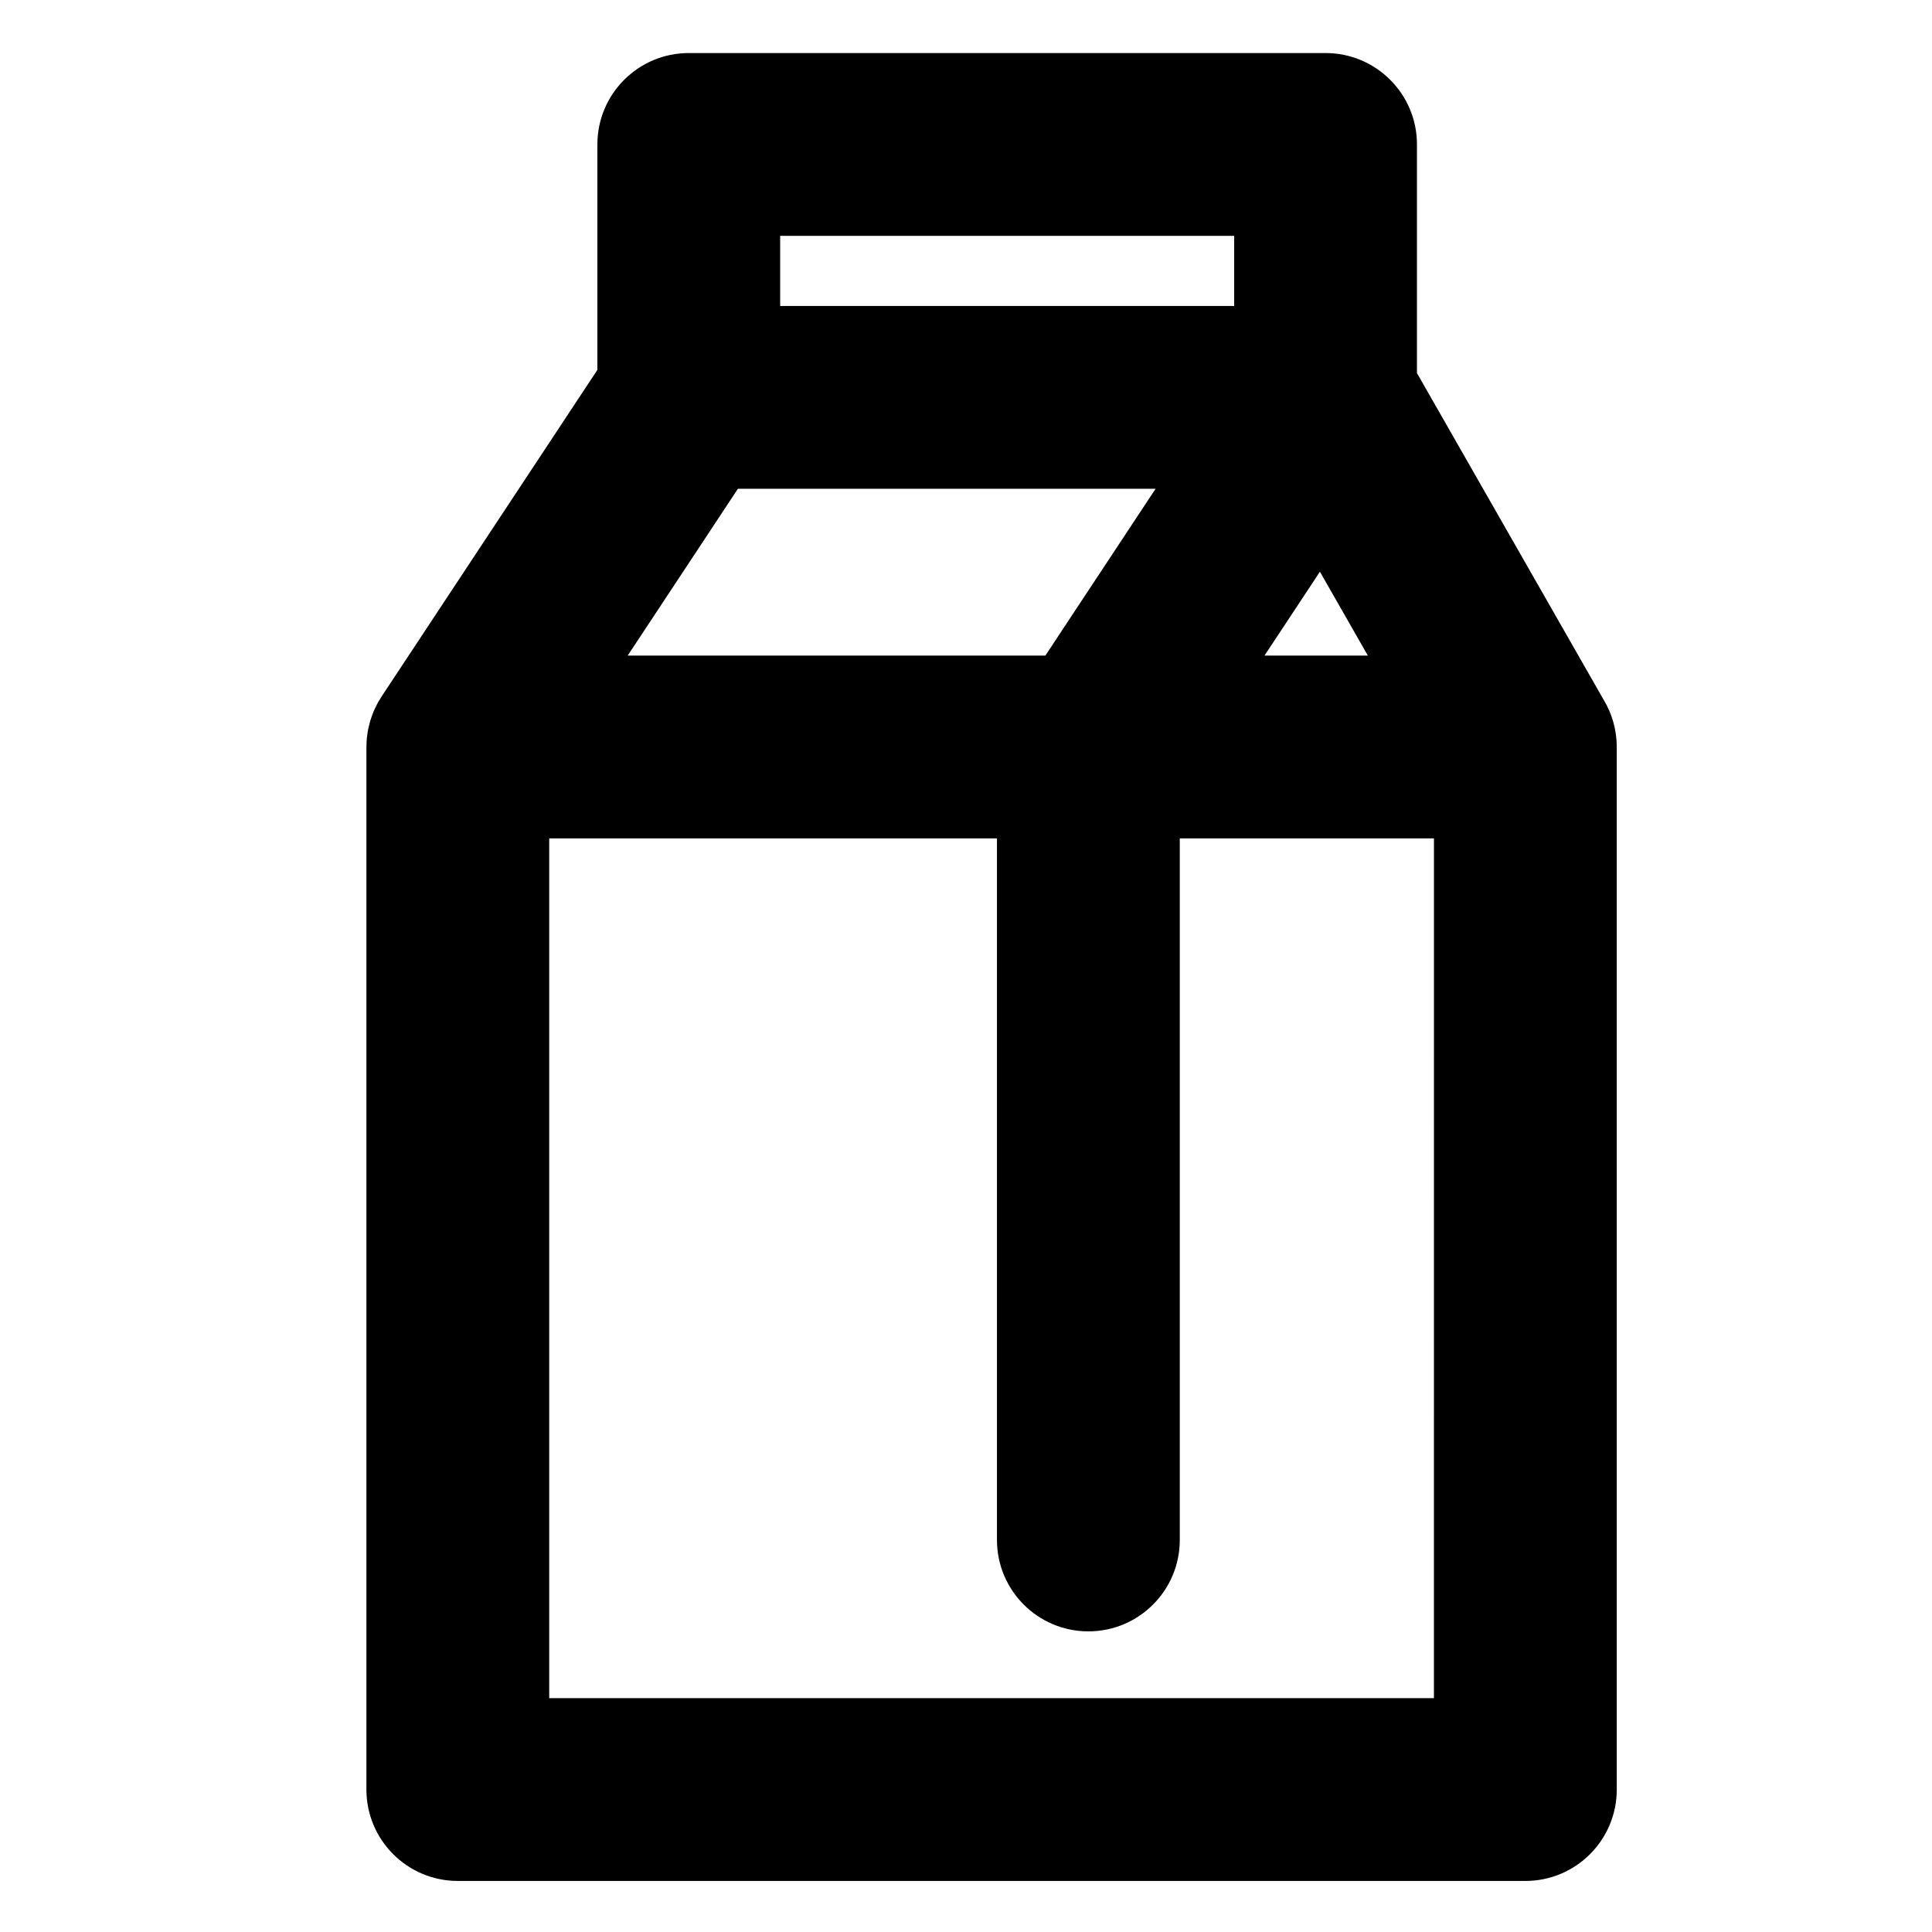 <?xml version="1.0" encoding="UTF-8"?>
<!-- The Best Svg Icon site in the world: iconSvg.co, Visit us! https://iconsvg.co -->
<svg fill="#000000" width="800px" height="800px" version="1.1" viewBox="144 144 512 512" xmlns="http://www.w3.org/2000/svg">
 <path d="m569.05 329.57-49.539-86.695v-60.594c0-13.375-10.844-24.223-24.223-24.223h-168.75c-13.375 0-24.223 10.844-24.223 24.223v59.746l-57.059 86.363c-0.012 0.016-0.023 0.035-0.035 0.051l-0.105 0.16c-0.105 0.16-0.191 0.332-0.293 0.492-0.312 0.496-0.617 0.996-0.895 1.516-0.137 0.258-0.25 0.523-0.379 0.789-0.219 0.449-0.438 0.898-0.629 1.359-0.137 0.336-0.246 0.676-0.371 1.012-0.145 0.402-0.293 0.797-0.418 1.211-0.125 0.41-0.219 0.82-0.316 1.234-0.086 0.352-0.18 0.699-0.25 1.055-0.098 0.492-0.16 0.984-0.227 1.477-0.039 0.293-0.09 0.578-0.121 0.875-0.055 0.582-0.074 1.168-0.086 1.75-0.004 0.195-0.027 0.387-0.027 0.586v0.195 0.055 276.04c0 13.375 10.844 24.223 24.223 24.223h282.91c13.375 0 24.223-10.844 24.223-24.223l-0.004-276.29v-0.035-0.008-0.031-0.016-0.016c-0.02-4.484-1.258-8.684-3.402-12.281zm-75.258-34.059 12.699 22.223h-27.383zm-143.04-89.008h120.31v18.582h-120.31zm-11.195 67.023h110.69l-29.207 44.207h-110.69zm184.45 320.5h-234.46v-227.85h118.66v185.93c0 13.375 10.844 24.223 24.223 24.223 13.375 0 24.223-10.844 24.223-24.223v-185.93h67.363z"/>
</svg>